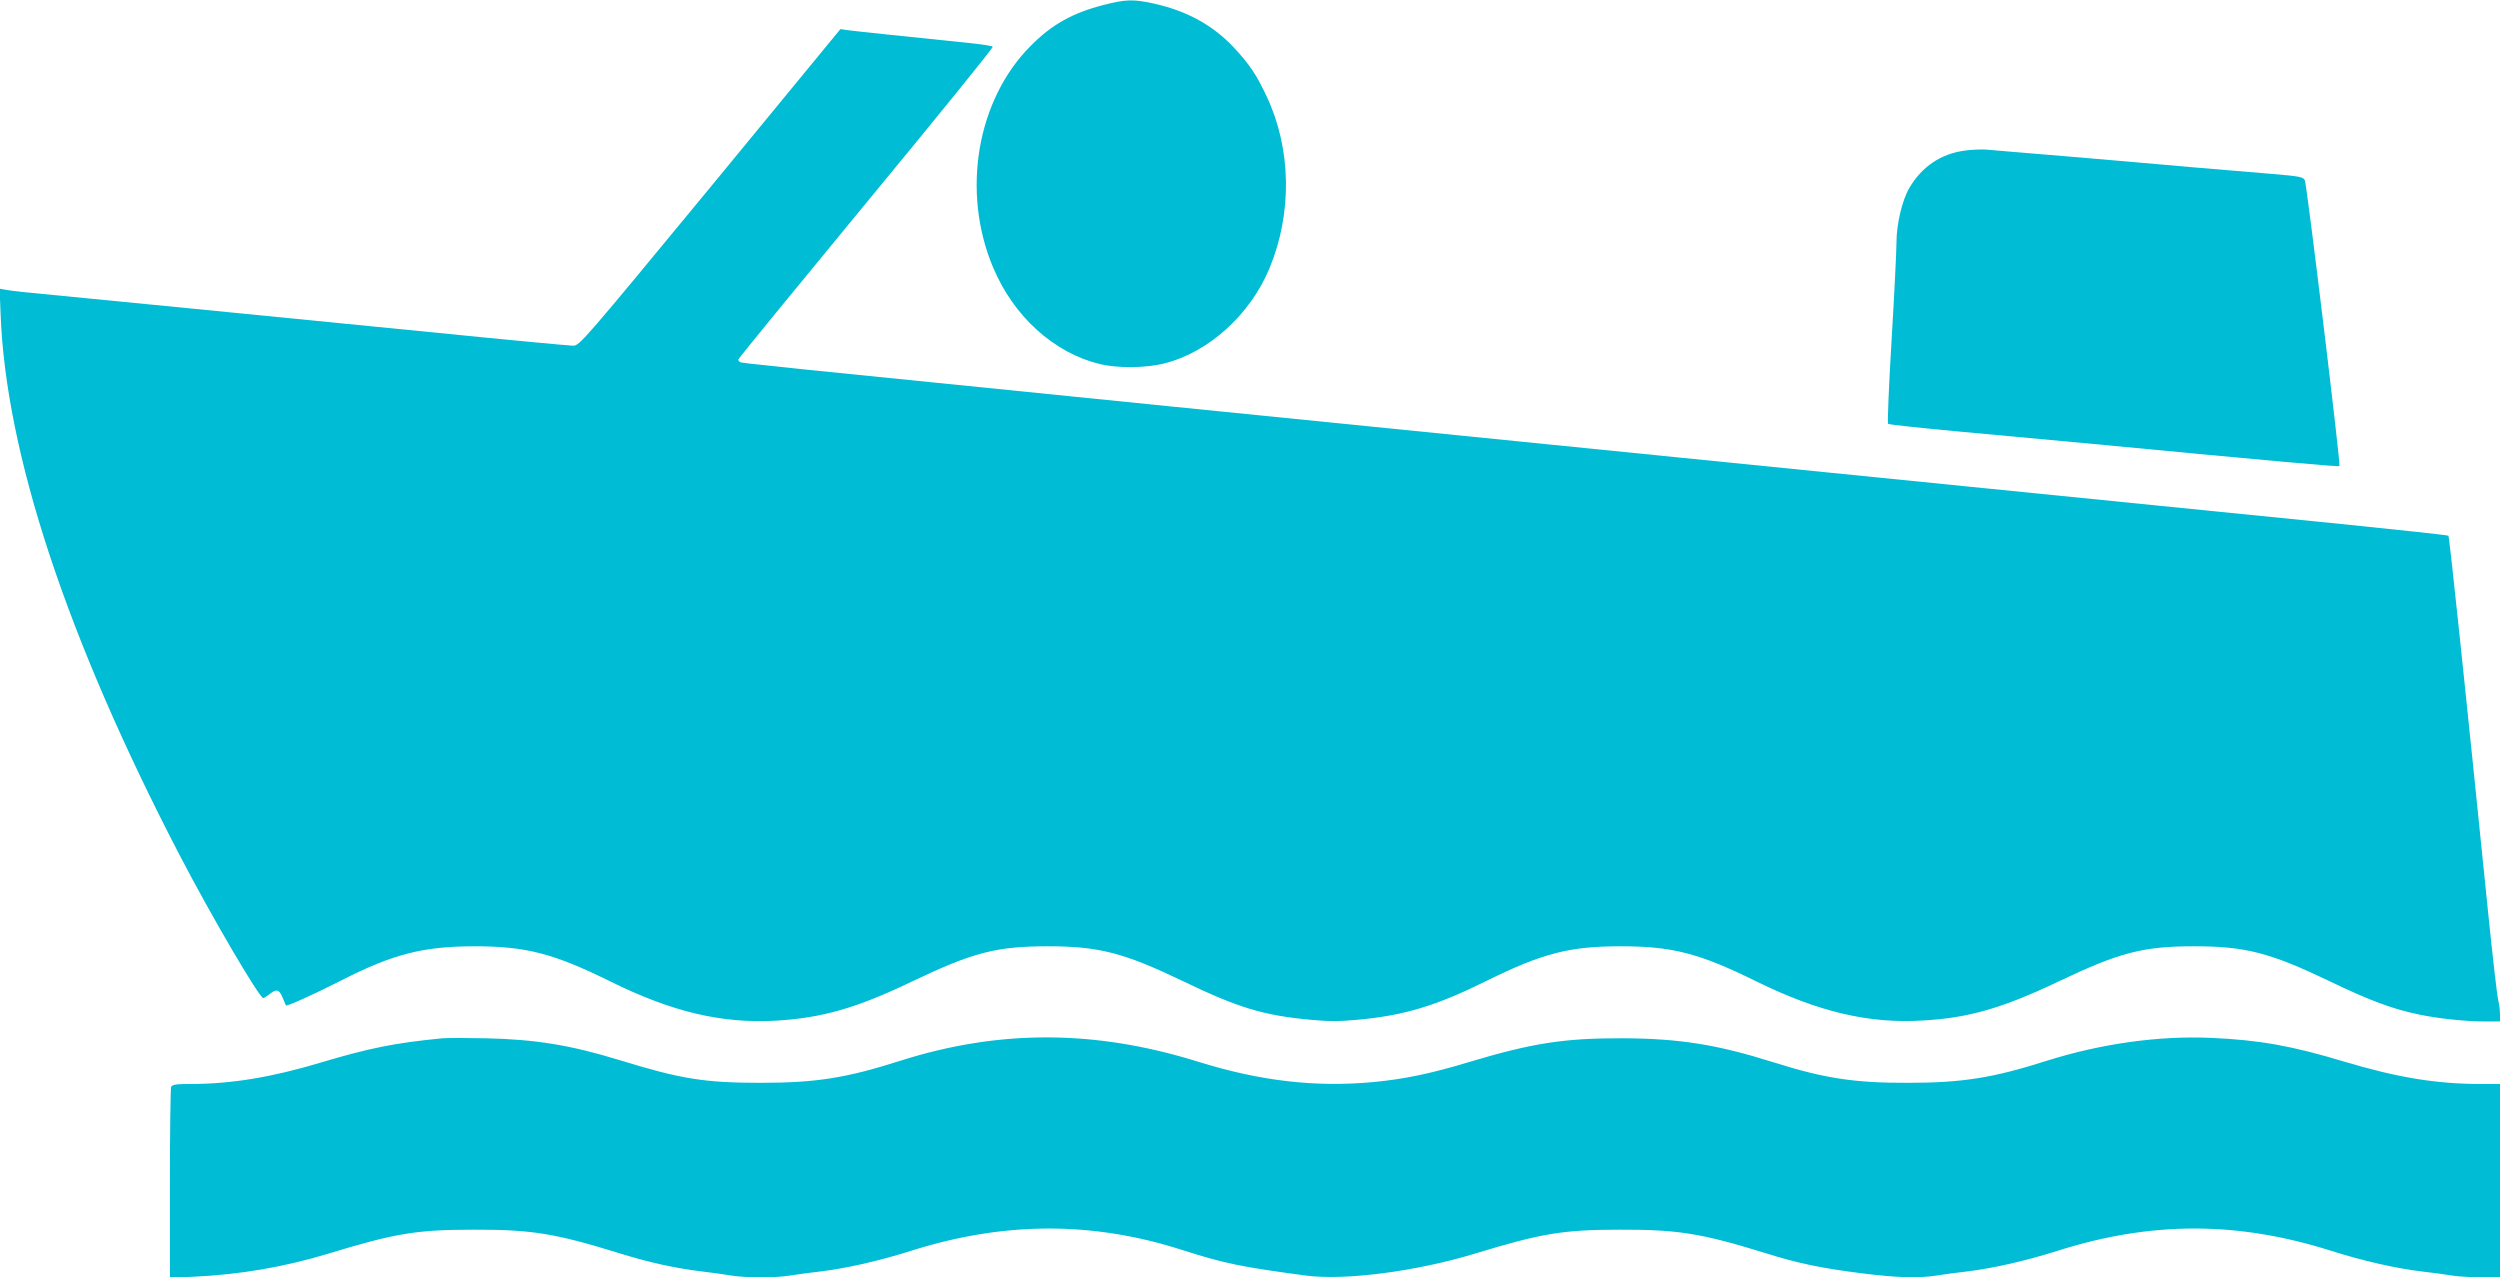 <?xml version="1.0" standalone="no"?>
<!DOCTYPE svg PUBLIC "-//W3C//DTD SVG 20010904//EN"
 "http://www.w3.org/TR/2001/REC-SVG-20010904/DTD/svg10.dtd">
<svg version="1.0" xmlns="http://www.w3.org/2000/svg"
 width="1280pt" height="654pt" viewBox="0 0 1280 654"
 preserveAspectRatio="xMidYMid meet">
<g transform="translate(0,654) scale(0.1,-0.1)"
fill="#00bcd4" stroke="none">
<path d="M5652 6515 c-158 -40 -266 -100 -373 -208 -278 -277 -358 -749 -194
-1137 105 -250 311 -437 546 -494 91 -22 237 -21 333 4 225 57 438 250 536
487 117 282 112 612 -15 880 -52 111 -88 164 -167 249 -108 115 -239 187 -407
225 -109 24 -145 23 -259 -6z"/>
<path d="M3636 5580 c-645 -782 -669 -810 -701 -810 -19 0 -350 31 -737 70
-653 65 -1946 192 -2083 205 -33 3 -73 9 -89 12 l-28 5 5 -128 c26 -714 338
-1658 915 -2769 162 -312 410 -735 430 -735 4 0 18 9 32 20 36 28 49 25 67
-18 8 -20 16 -38 17 -40 6 -5 150 60 287 130 261 133 416 173 679 173 264 0
405 -37 695 -180 315 -156 570 -216 845 -201 239 14 415 64 700 201 312 149
432 180 695 180 262 0 389 -33 695 -180 278 -134 409 -174 648 -196 92 -9 152
-9 245 0 237 22 399 71 652 196 293 145 429 180 695 180 264 0 401 -36 695
-181 316 -155 574 -216 850 -199 234 13 410 64 695 200 313 149 432 180 695
180 262 0 389 -33 695 -180 201 -97 322 -142 454 -169 98 -21 241 -36 339 -36
l77 0 0 36 c0 19 -4 54 -10 77 -5 23 -28 220 -50 437 -116 1142 -199 1933
-204 1937 -2 3 -244 29 -538 59 -293 29 -1163 117 -1933 194 -770 77 -1733
174 -2140 215 -407 41 -1280 129 -1940 195 -2036 205 -2187 220 -2196 226 -5
3 -9 9 -9 13 0 5 295 365 655 802 360 436 652 796 648 800 -5 4 -55 12 -113
18 -311 32 -590 61 -626 66 l-41 6 -667 -811z"/>
<path d="M10060 5769 c-122 -16 -220 -82 -284 -191 -37 -63 -66 -186 -66 -278
0 -42 -11 -267 -25 -500 -14 -233 -22 -426 -18 -430 4 -4 166 -21 358 -39 193
-18 490 -45 660 -61 977 -93 1288 -121 1293 -116 7 7 -166 1434 -177 1462 -8
18 -23 21 -162 33 -85 7 -278 23 -429 36 -151 14 -437 38 -635 55 -198 16
-380 32 -405 34 -25 2 -74 0 -110 -5z"/>
<path d="M2265 1224 c-245 -24 -373 -50 -618 -123 -256 -77 -463 -111 -672
-111 -75 0 -94 -3 -99 -16 -3 -9 -6 -232 -6 -496 l0 -480 118 5 c241 11 467
50 692 118 344 105 454 123 745 123 295 1 418 -19 741 -119 154 -48 288 -78
429 -95 50 -6 117 -15 151 -21 78 -12 220 -12 298 0 34 6 104 15 156 21 133
16 301 54 465 106 474 150 926 152 1385 5 219 -70 301 -87 637 -132 199 -26
563 21 863 112 344 105 454 123 745 123 295 1 418 -19 741 -119 172 -54 288
-78 502 -105 178 -22 283 -25 376 -11 34 6 104 15 156 21 133 16 301 54 465
106 479 152 921 152 1400 0 164 -52 332 -90 465 -106 52 -6 122 -15 156 -21
33 -5 102 -9 152 -9 l92 0 0 495 0 495 -97 0 c-229 0 -428 33 -699 114 -268
81 -435 111 -681 122 -269 12 -563 -29 -843 -117 -276 -88 -433 -113 -710
-113 -277 -1 -429 23 -690 105 -284 90 -481 122 -770 123 -301 1 -463 -24
-793 -123 -191 -58 -328 -86 -483 -101 -300 -28 -583 5 -903 105 -524 163
-1014 165 -1521 4 -279 -89 -433 -113 -715 -113 -288 0 -408 19 -729 118 -245
75 -428 105 -681 110 -99 2 -198 2 -220 0z"/>
</g>
</svg>
